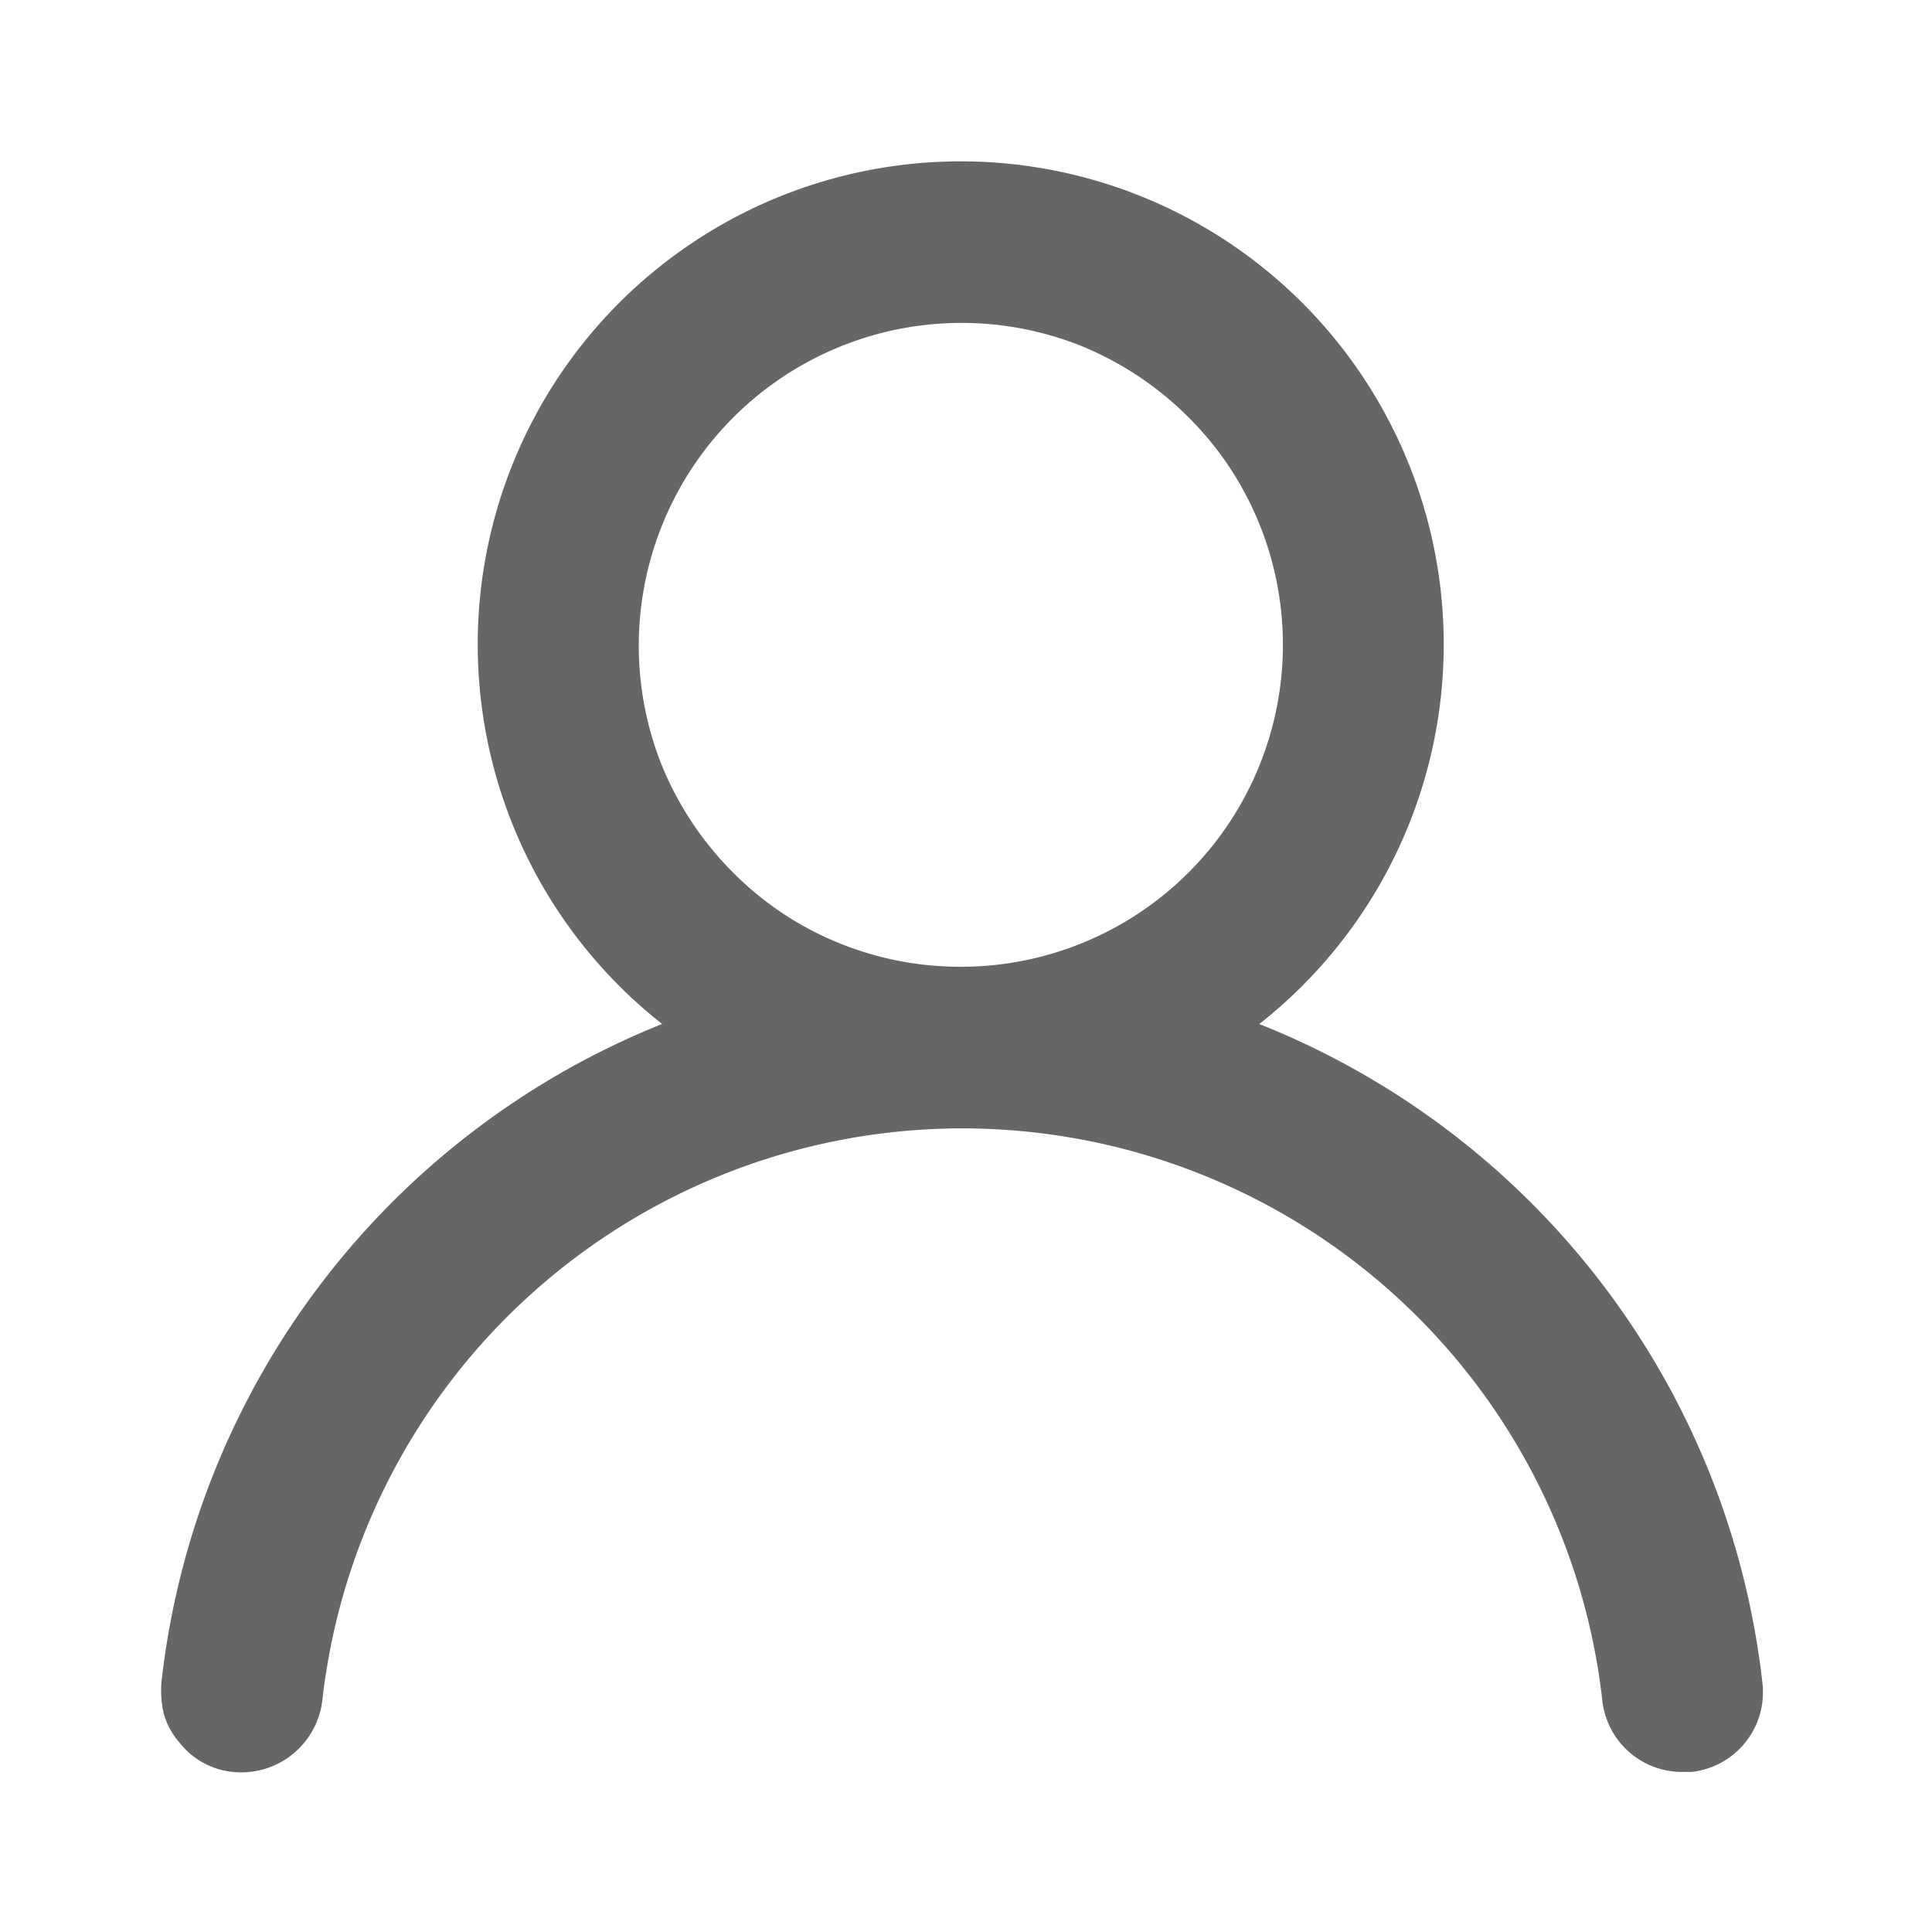 <svg xmlns="http://www.w3.org/2000/svg" width="20" height="20" viewBox="0 0 20 20"><defs><style>.a{fill:none;}.b{fill:#666;}</style></defs><g transform="translate(-8247 -1568)"><rect class="a" width="20" height="20" transform="translate(8247 1568)"/><path class="b" d="M2424.436,2162.923a5,5,0,1,0-6.183,0,8.337,8.337,0,0,0-5.183,6.817,1.068,1.068,0,0,0,.025.325.757.757,0,0,0,.158.292.8.8,0,0,0,.558.309.845.845,0,0,0,.925-.742,6.667,6.667,0,0,1,13.25,0,.83.83,0,0,0,.833.742h.092a.83.83,0,0,0,.733-.917,8.343,8.343,0,0,0-5.208-6.825Zm-3.092-.592a3.329,3.329,0,0,1-1.85-.558,3.391,3.391,0,0,1-1.233-1.5,3.341,3.341,0,0,1,4.358-4.358,3.392,3.392,0,0,1,1.5,1.233,3.333,3.333,0,0,1-2.775,5.183Z" transform="translate(5835.601 -584.323)"/></g></svg>